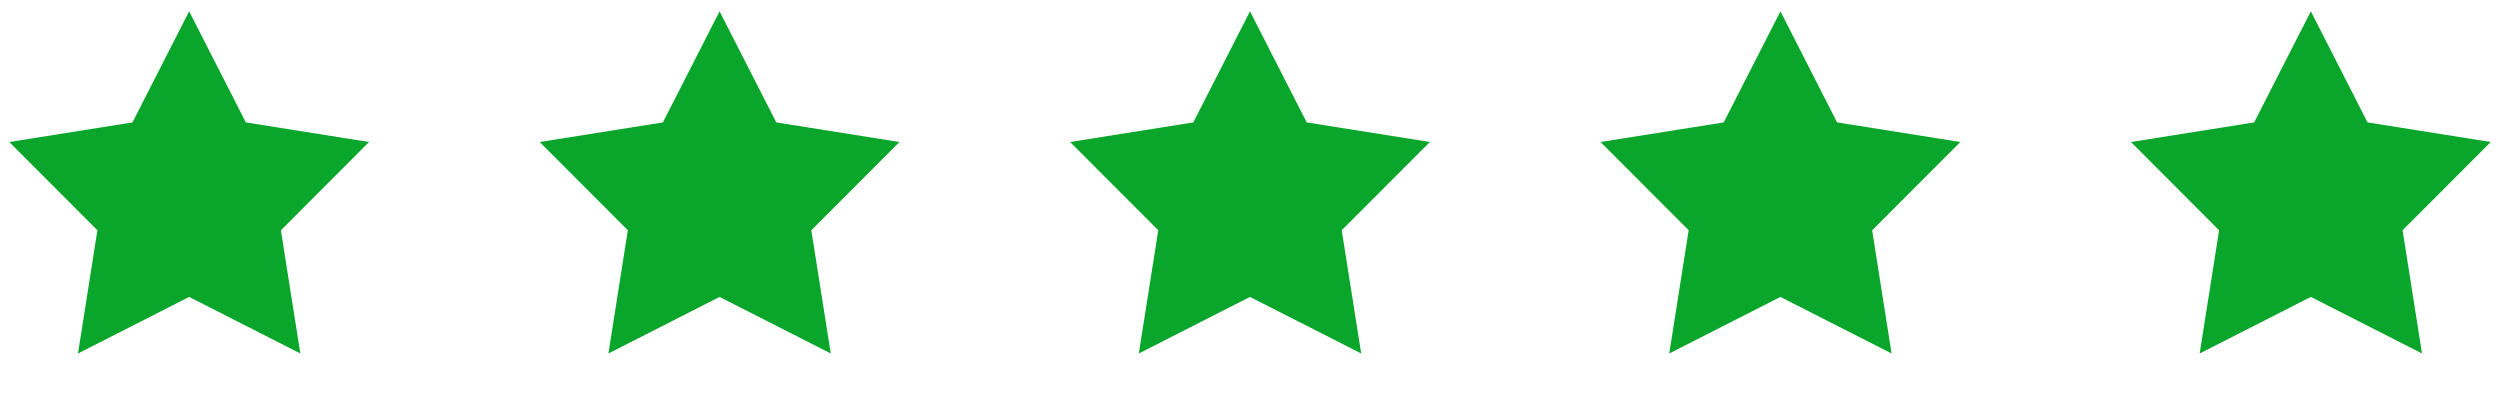 <svg width="105" height="17" viewBox="0 0 105 17" fill="none" xmlns="http://www.w3.org/2000/svg">
<path d="M7.944 0.475L10.326 5.141L15.5 5.964L11.798 9.671L12.614 14.846L7.944 12.471L3.275 14.846L4.091 9.671L0.389 5.964L5.563 5.141L7.944 0.475Z" fill="#0AA62B"/>
<path d="M30.222 0.475L32.604 5.141L37.778 5.964L34.076 9.671L34.892 14.846L30.222 12.471L25.553 14.846L26.369 9.671L22.667 5.964L27.841 5.141L30.222 0.475Z" fill="#0AA62B"/>
<path d="M52.5 0.475L54.882 5.141L60.056 5.964L56.353 9.671L57.17 14.846L52.5 12.471L47.83 14.846L48.647 9.671L44.944 5.964L50.118 5.141L52.5 0.475Z" fill="#0AA62B"/>
<path d="M74.778 0.475L77.159 5.141L82.333 5.964L78.631 9.671L79.447 14.846L74.778 12.471L70.108 14.846L70.924 9.671L67.222 5.964L72.396 5.141L74.778 0.475Z" fill="#0AA62B"/>
<path d="M97.056 0.475L99.437 5.141L104.611 5.964L100.909 9.671L101.725 14.846L97.056 12.471L92.386 14.846L93.202 9.671L89.5 5.964L94.674 5.141L97.056 0.475Z" fill="#0AA62B"/>
</svg>
